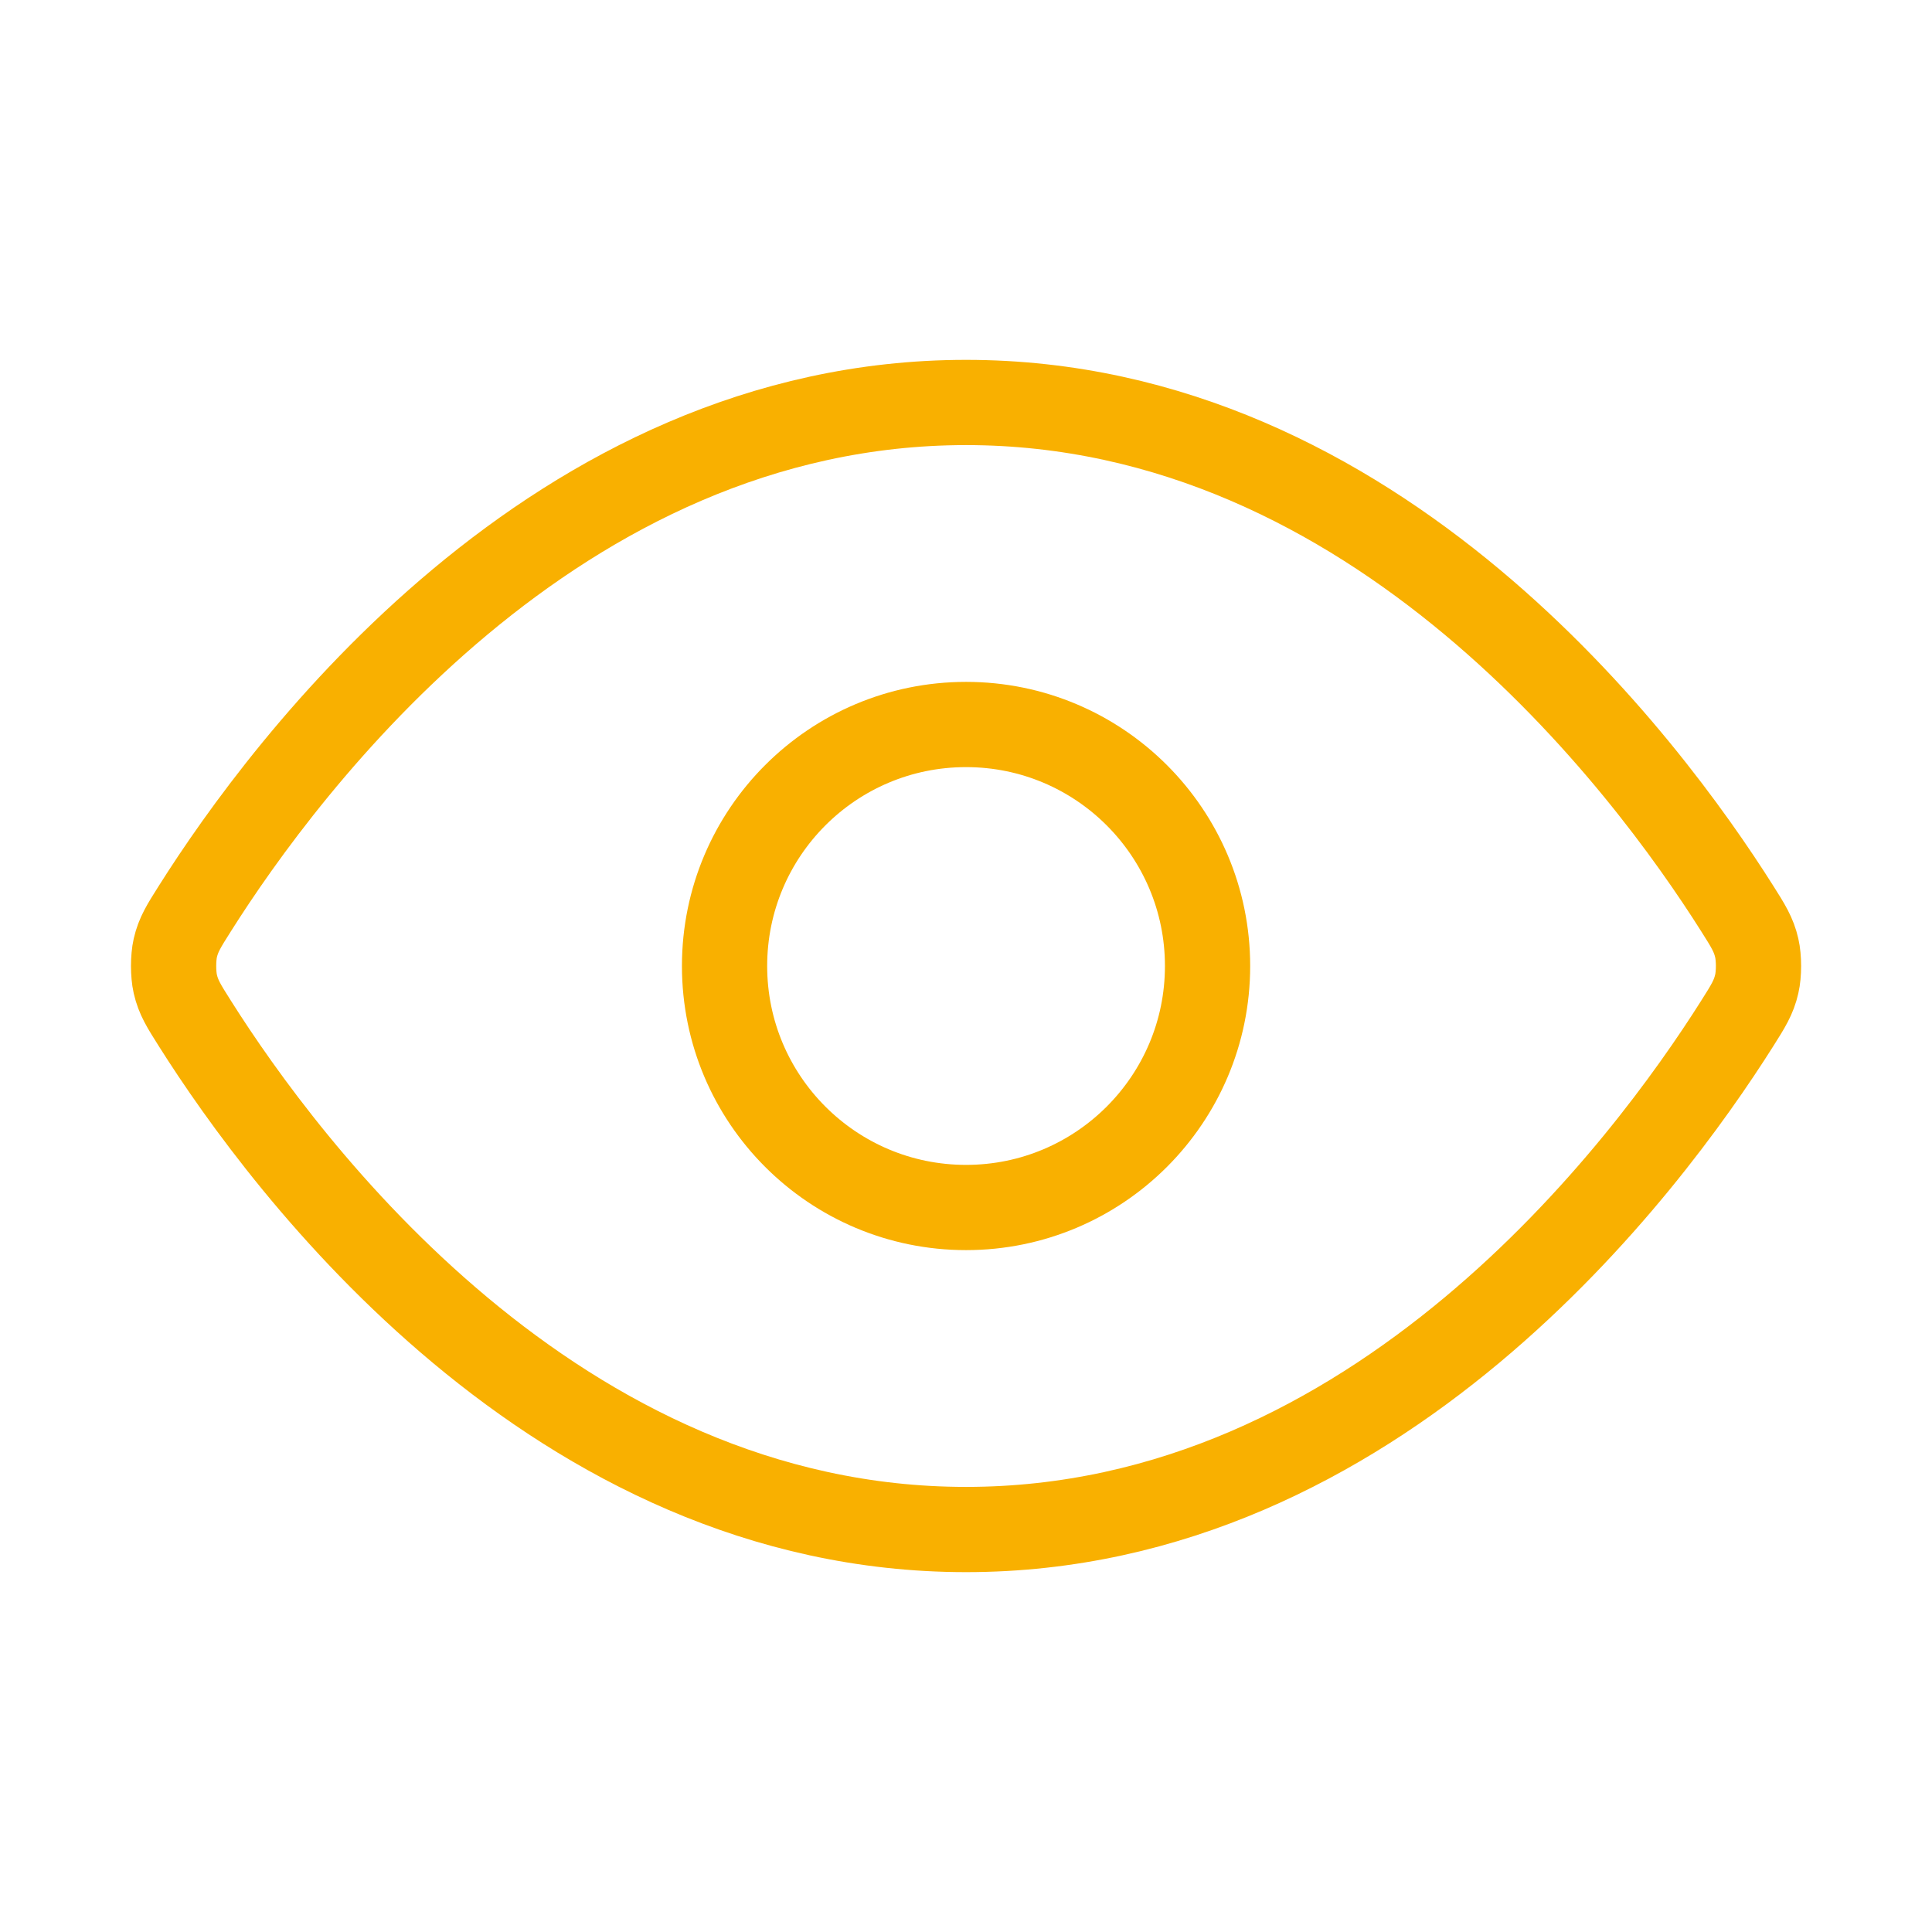 <?xml version="1.0" encoding="UTF-8"?>
<svg xmlns="http://www.w3.org/2000/svg" width="34" height="34" viewBox="0 0 34 34" fill="none">
  <path d="M3.429 18.01C3.236 17.705 3.139 17.552 3.085 17.316C3.045 17.14 3.045 16.86 3.085 16.683C3.139 16.448 3.236 16.295 3.429 15.99C5.023 13.465 9.768 7.083 17.001 7.083C24.233 7.083 28.978 13.465 30.573 15.99C30.766 16.295 30.862 16.448 30.916 16.683C30.957 16.86 30.957 17.14 30.916 17.316C30.862 17.552 30.766 17.705 30.573 18.01C28.978 20.535 24.233 26.917 17.001 26.917C9.768 26.917 5.023 20.535 3.429 18.01Z" stroke="#F9B000" stroke-width="1.5" stroke-linecap="round" stroke-linejoin="round"></path>
  <path d="M17.001 21.25C19.348 21.25 21.251 19.347 21.251 17C21.251 14.653 19.348 12.75 17.001 12.75C14.653 12.75 12.751 14.653 12.751 17C12.751 19.347 14.653 21.25 17.001 21.25Z" stroke="#F9B000" stroke-width="1.5" stroke-linecap="round" stroke-linejoin="round"></path>
</svg>
